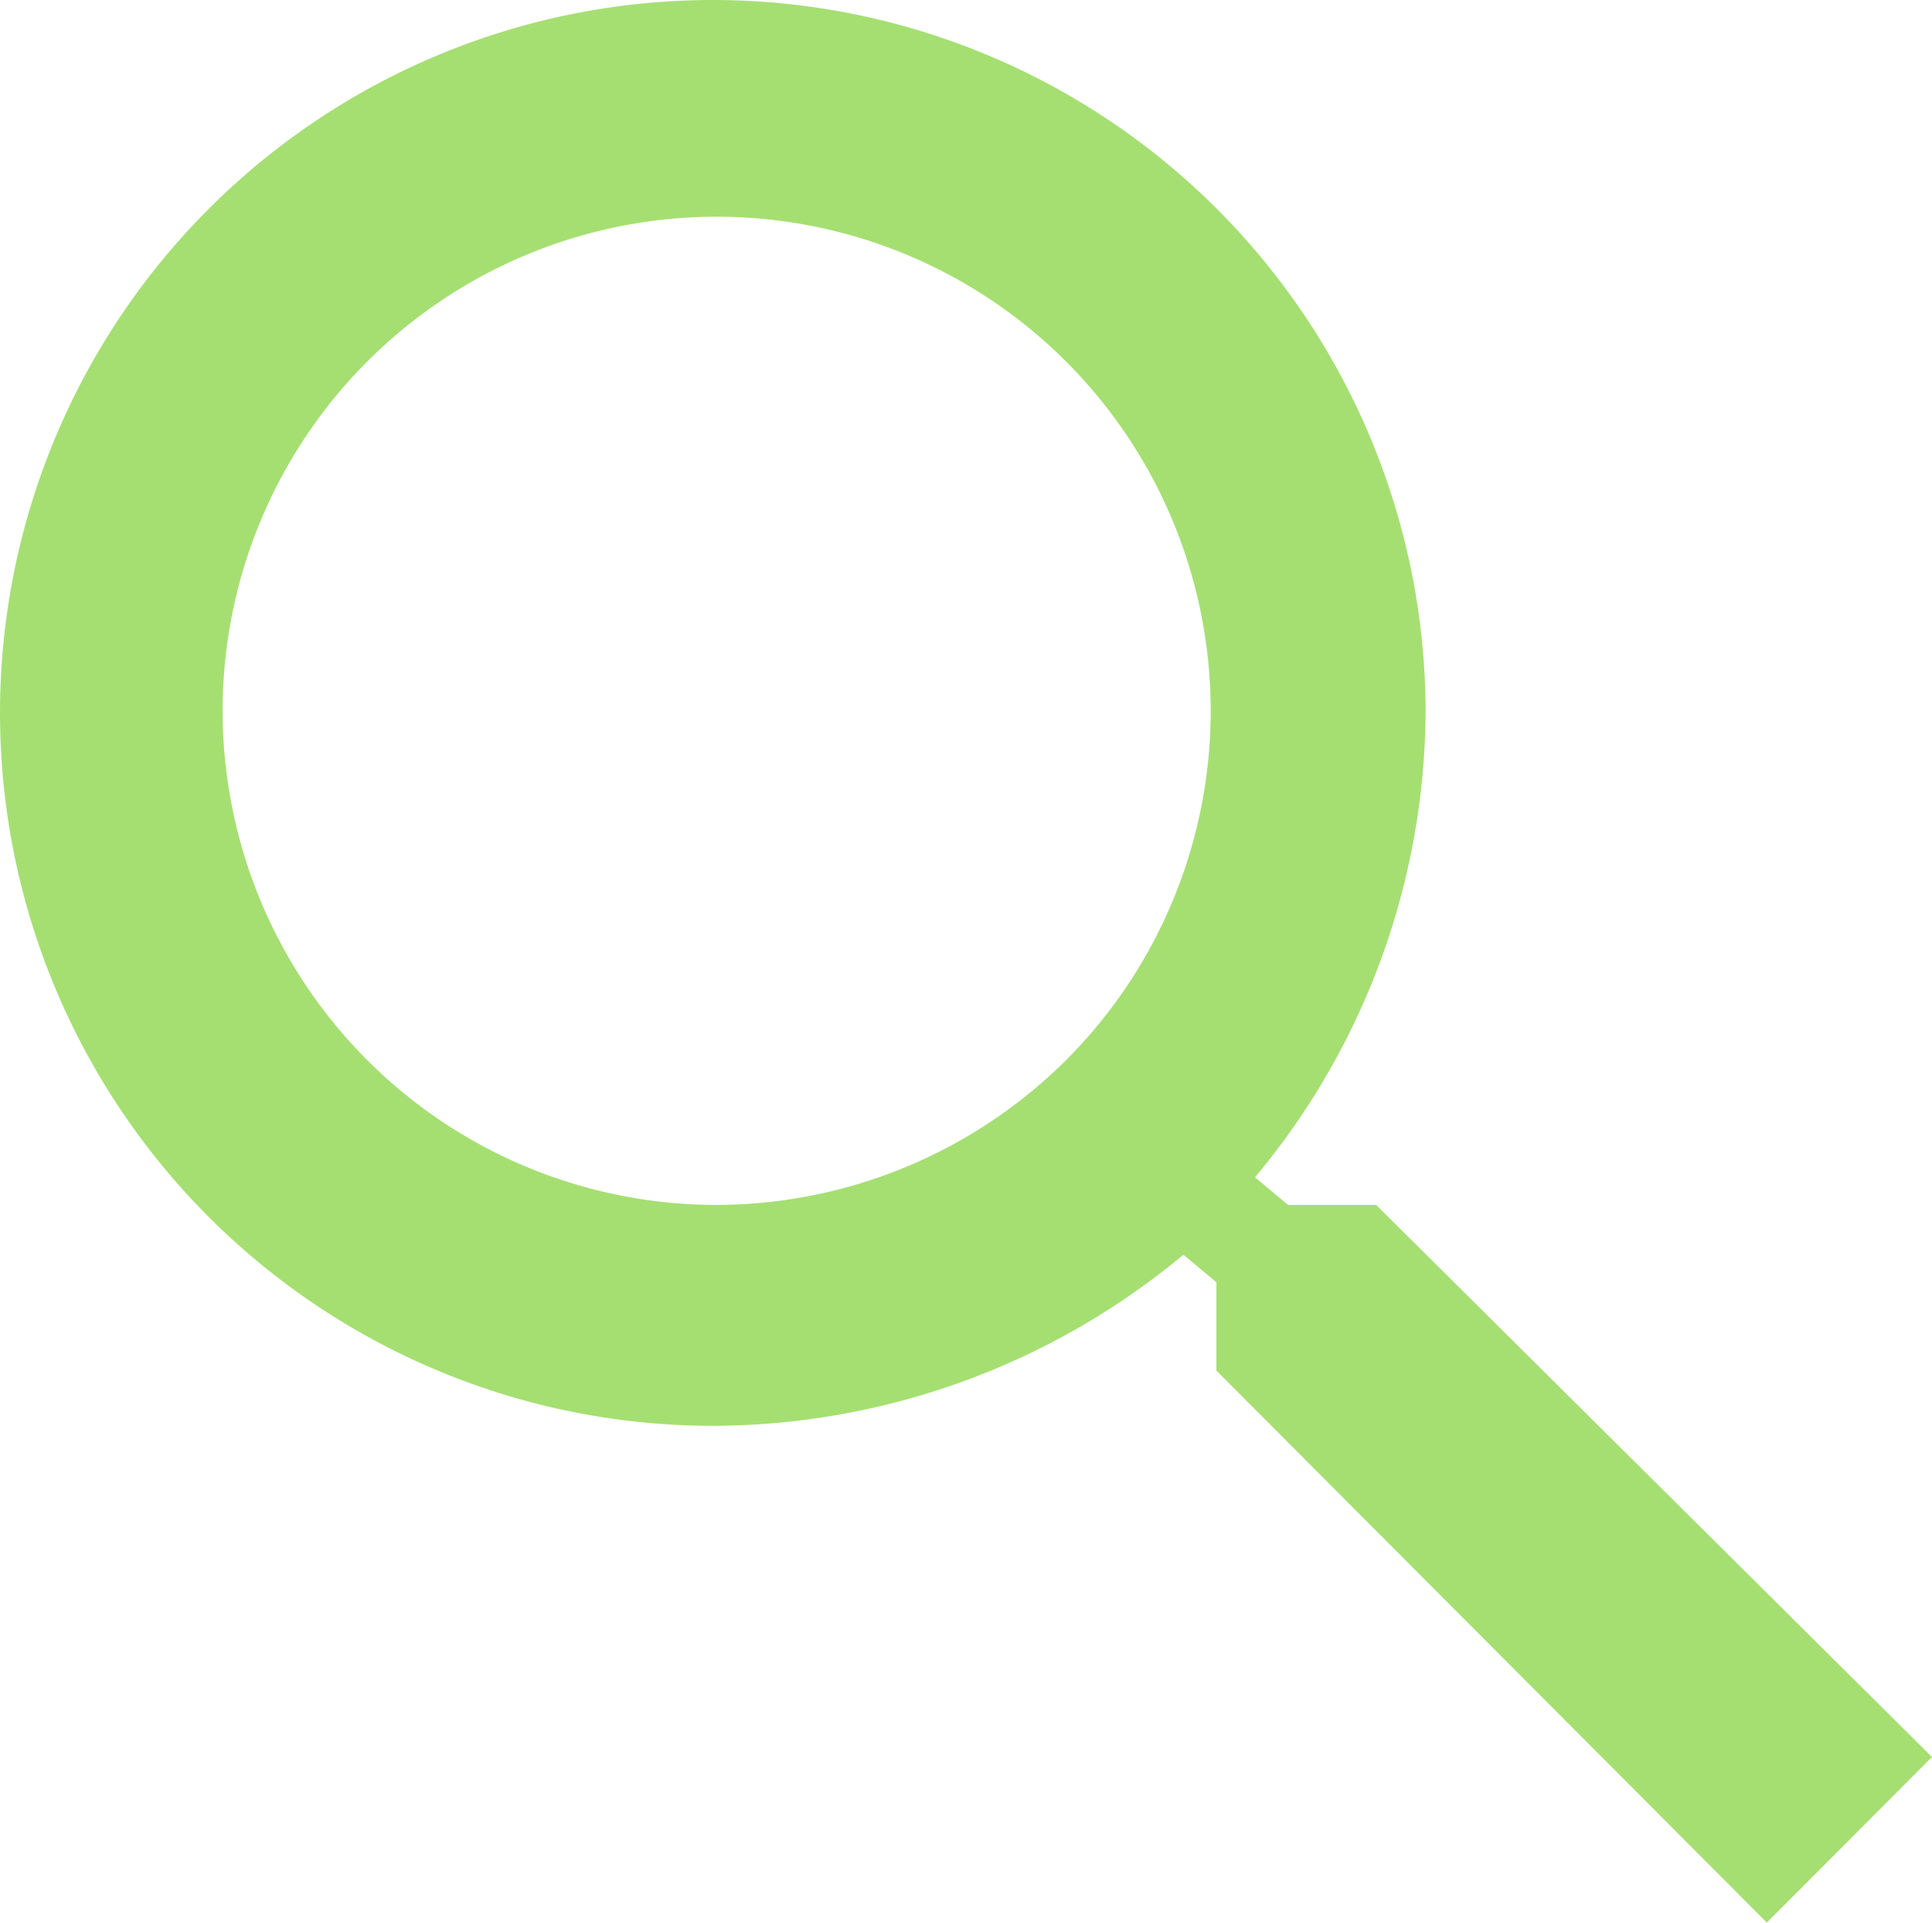 <svg xmlns="http://www.w3.org/2000/svg" width="25.001" height="24.876" viewBox="0 0 25.001 24.876">
  <path id="Icon_ionic-md-search" data-name="Icon ionic-md-search" d="M22.307,20.214h-1.14l-.428-.357a9.456,9.456,0,0,0,2.208-6.071,9.224,9.224,0,1,0-9.188,9.286,9.546,9.546,0,0,0,6.054-2.214l.427.357v1.143L27.363,29.5,29.5,27.357Zm-8.547,0A6.393,6.393,0,1,1,18.3,18.335a6.429,6.429,0,0,1-4.544,1.879Z" transform="translate(-4.499 -4.624)" fill="#a5df72"/>
</svg>

